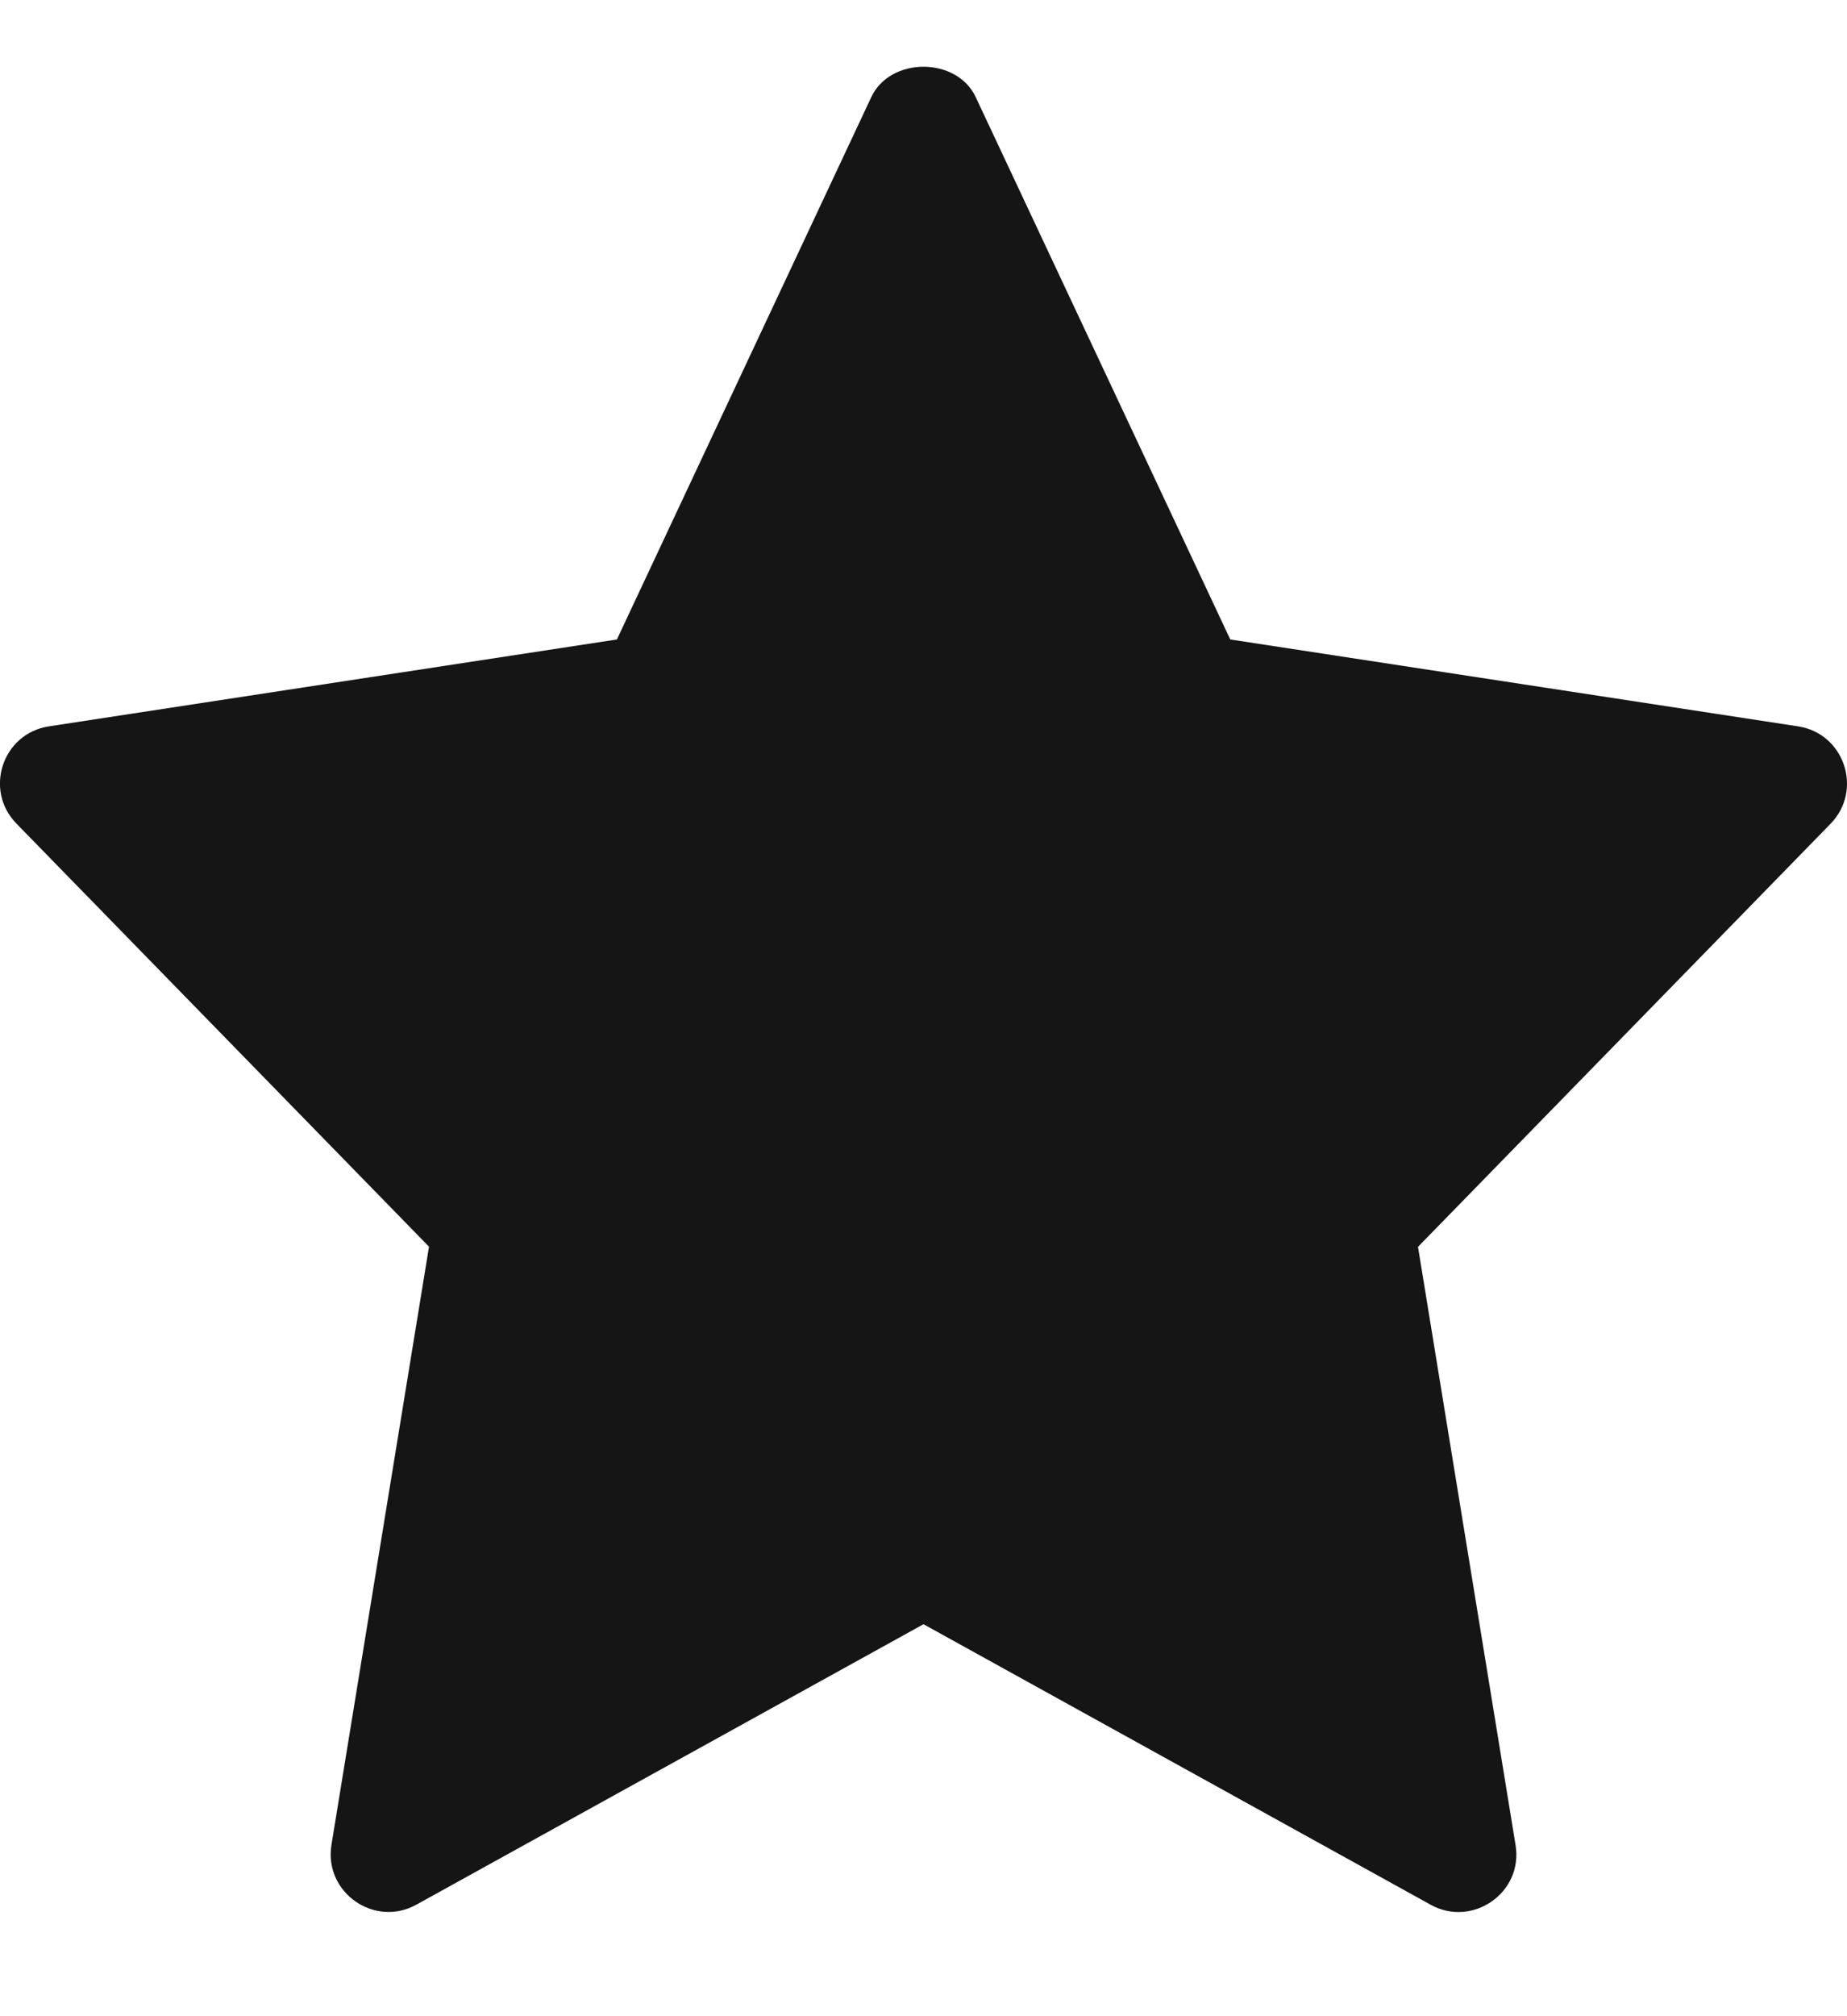 <svg width="11" height="12" viewBox="0 0 11 12" fill="none" xmlns="http://www.w3.org/2000/svg">
<path d="M2.555 7.42L1.974 10.98C1.928 11.263 2.23 11.475 2.48 11.336L5.5 9.667L8.521 11.337C8.768 11.474 9.073 11.266 9.026 10.981L8.445 7.421L10.902 4.903C11.097 4.703 10.985 4.365 10.708 4.323L7.327 3.806L5.811 0.578C5.698 0.337 5.302 0.337 5.189 0.578L3.674 3.806L0.292 4.323C0.014 4.365 -0.097 4.703 0.098 4.902L2.555 7.42Z" fill="#151515"/>
</svg>
